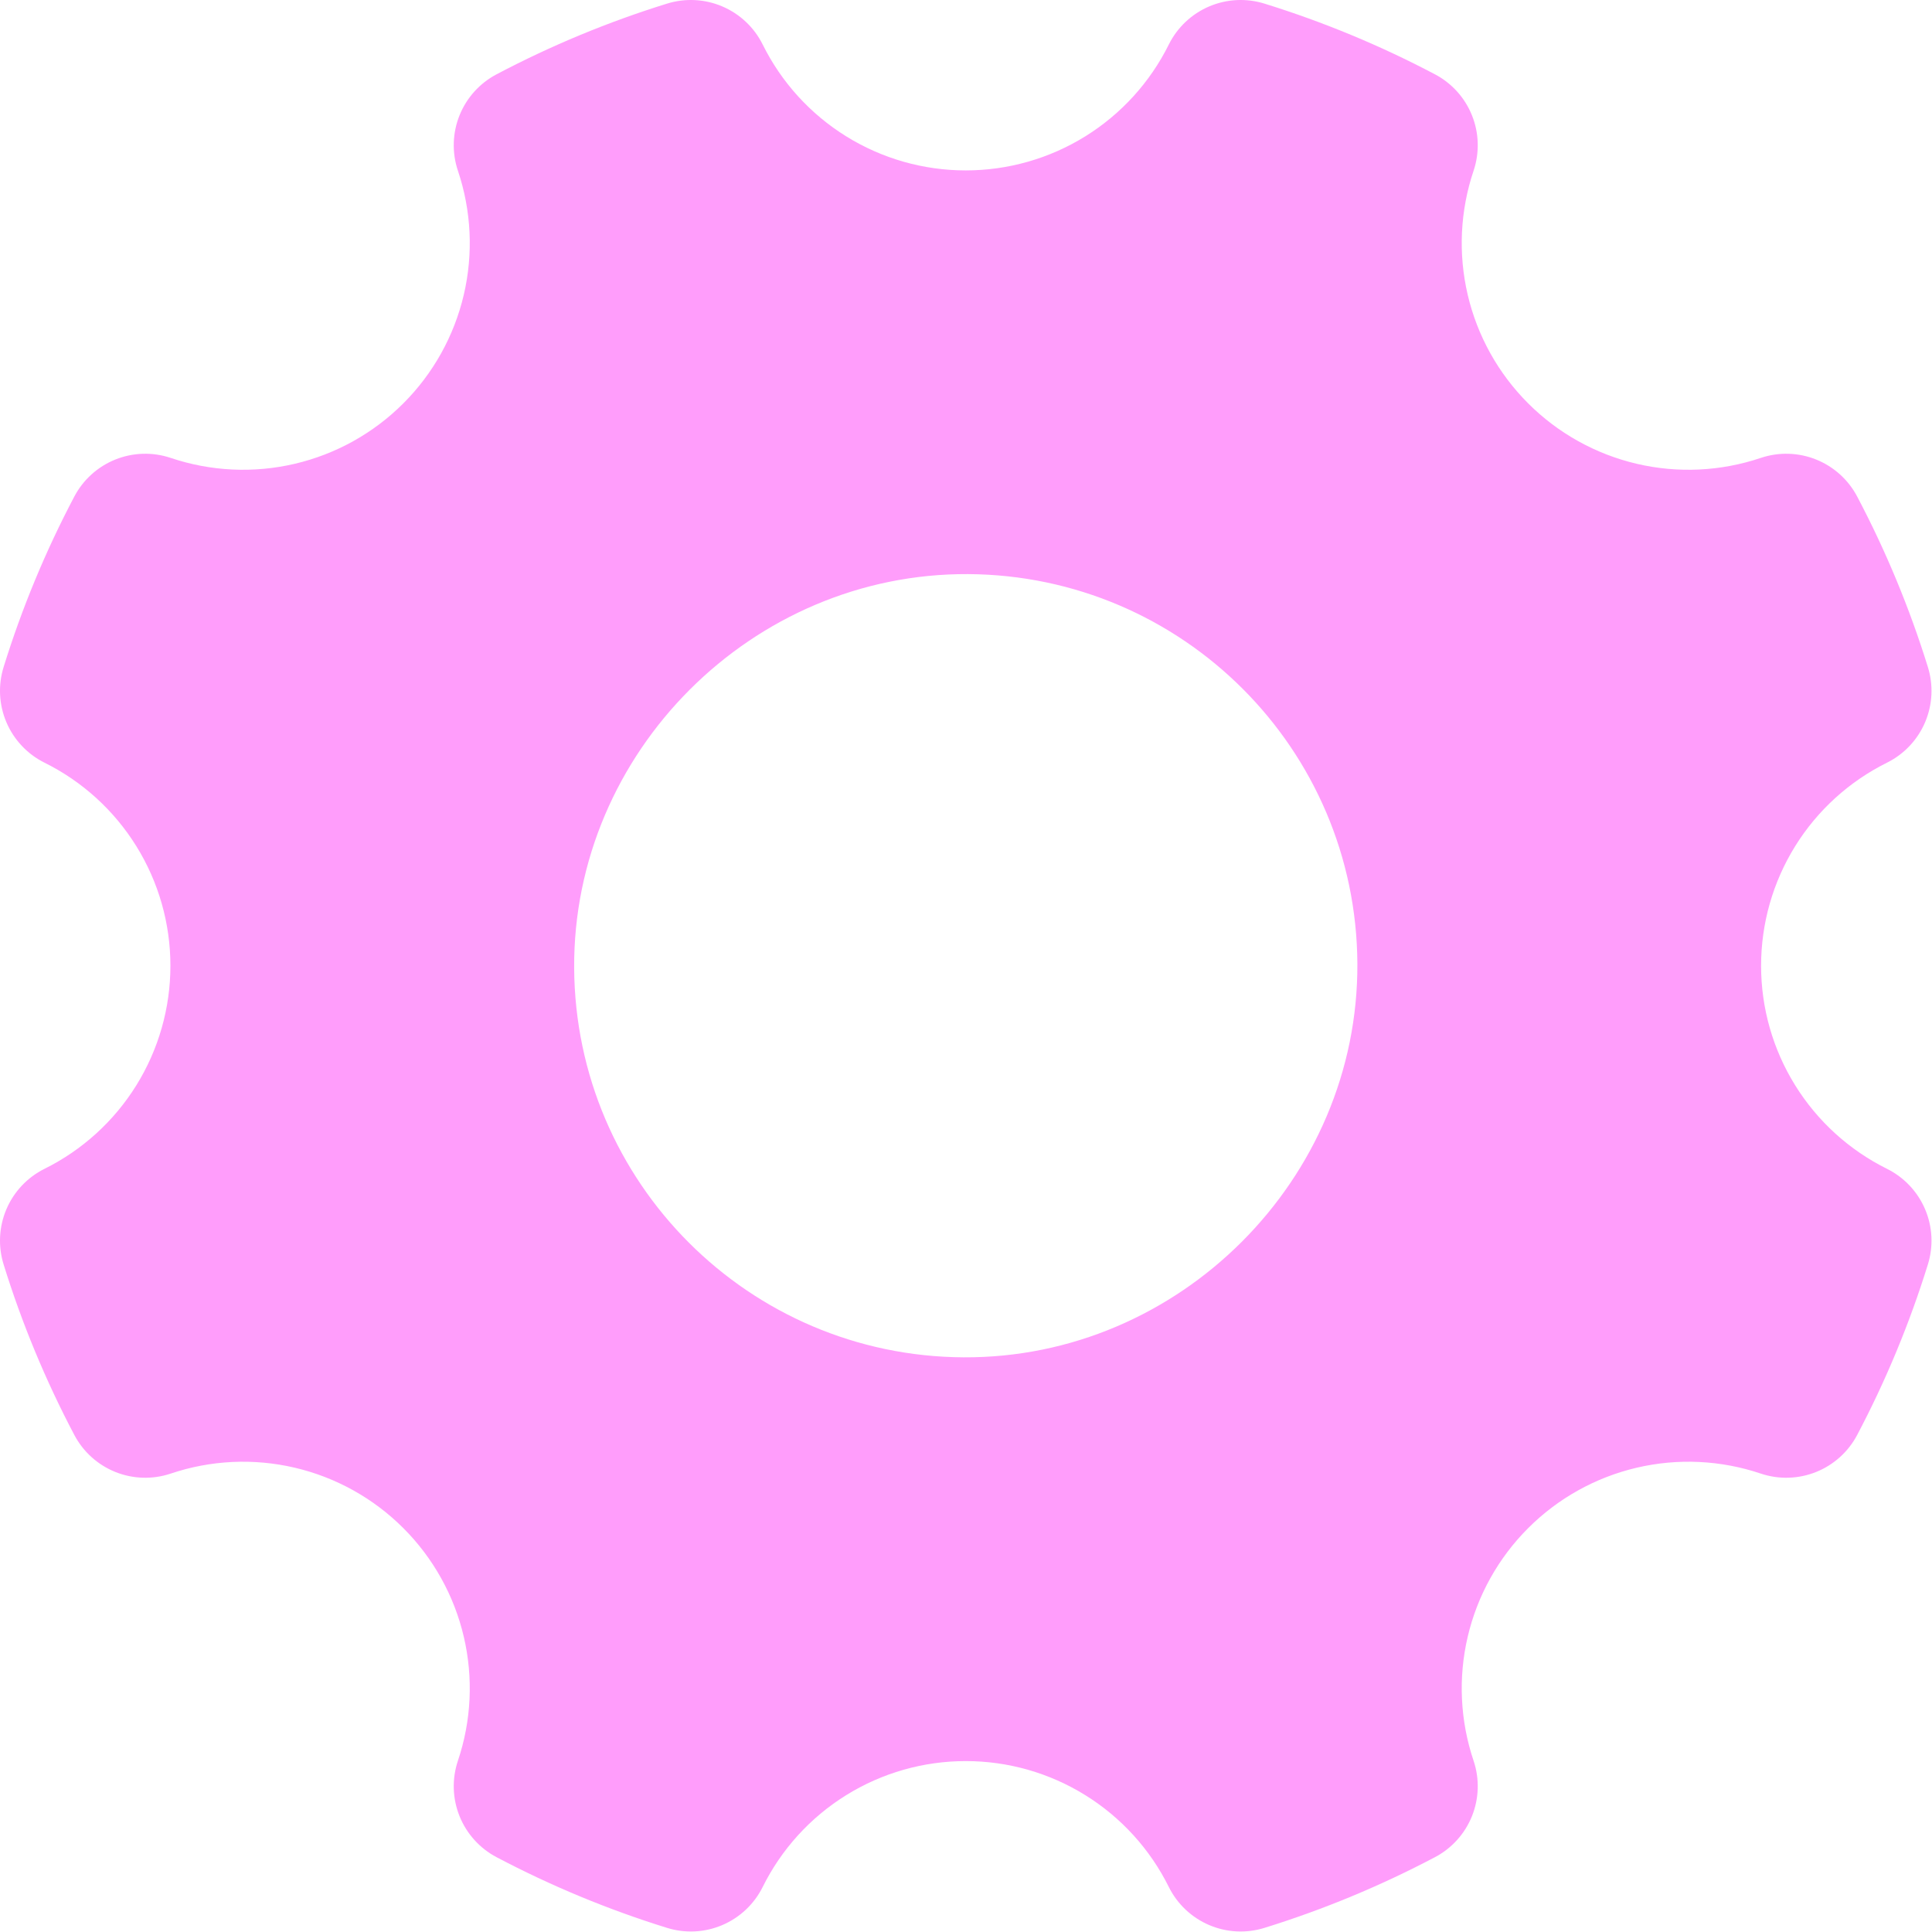 <svg width="1192" height="1192" viewBox="0 0 1192 1192" fill="none" xmlns="http://www.w3.org/2000/svg">
<path d="M1086.55 595.84C1086.55 569.778 1093.82 544.233 1107.57 522.087C1121.31 499.942 1140.97 482.078 1164.32 470.51C1174.84 465.256 1183.14 456.428 1187.74 445.608C1192.35 434.787 1192.94 422.682 1189.43 411.46C1178.17 375.173 1163.59 340.004 1145.86 306.4C1140.4 296.011 1131.42 287.902 1120.53 283.523C1109.64 279.145 1097.55 278.782 1086.42 282.5C1061.73 290.831 1035.2 292.095 1009.83 286.151C984.458 280.207 961.252 267.291 942.83 248.86C924.4 230.439 911.484 207.233 905.539 181.861C899.595 156.49 900.86 129.962 909.19 105.27C912.909 94.138 912.546 82.046 908.168 71.157C903.789 60.267 895.68 51.29 885.29 45.83C851.686 28.104 816.517 13.519 780.23 2.26C769.009 -1.253 756.904 -0.655 746.083 3.946C735.263 8.547 726.434 16.851 721.18 27.37C709.612 50.726 691.746 70.384 669.598 84.126C647.451 97.867 621.904 105.146 595.84 105.14C569.778 105.145 544.233 97.866 522.087 84.124C499.942 70.383 482.078 50.725 470.51 27.37C465.256 16.851 456.428 8.547 445.608 3.946C434.787 -0.655 422.682 -1.253 411.46 2.26C375.173 13.517 340.004 28.103 306.4 45.83C296.011 51.29 287.902 60.267 283.523 71.157C279.145 82.046 278.782 94.138 282.5 105.27C290.831 129.962 292.095 156.49 286.151 181.861C280.207 207.233 267.291 230.439 248.86 248.86C230.439 267.291 207.233 280.207 181.861 286.151C156.49 292.095 129.962 290.831 105.27 282.5C94.138 278.782 82.046 279.145 71.157 283.523C60.267 287.902 51.29 296.011 45.83 306.4C28.103 340.004 13.517 375.173 2.26 411.46C-1.253 422.682 -0.655 434.787 3.946 445.608C8.547 456.428 16.851 465.256 27.37 470.51C50.725 482.078 70.383 499.942 84.124 522.087C97.866 544.233 105.145 569.778 105.14 595.84C105.146 621.904 97.867 647.451 84.126 669.598C70.384 691.746 50.726 709.612 27.37 721.18C16.851 726.434 8.547 735.263 3.946 746.083C-0.655 756.904 -1.253 769.009 2.26 780.23C13.519 816.517 28.104 851.686 45.83 885.29C51.29 895.68 60.267 903.789 71.157 908.168C82.046 912.546 94.138 912.909 105.27 909.19C129.962 900.86 156.49 899.595 181.861 905.539C207.233 911.484 230.439 924.4 248.86 942.83C267.291 961.252 280.207 984.458 286.151 1009.83C292.095 1035.2 290.831 1061.73 282.5 1086.42C278.782 1097.55 279.145 1109.64 283.523 1120.53C287.902 1131.42 296.011 1140.4 306.4 1145.86C340.006 1163.58 375.175 1178.17 411.46 1189.43C422.682 1192.94 434.787 1192.35 445.608 1187.74C456.428 1183.14 465.256 1174.84 470.51 1164.32C482.078 1140.97 499.942 1121.31 522.087 1107.57C544.233 1093.82 569.778 1086.55 595.84 1086.55C621.904 1086.54 647.451 1093.82 669.598 1107.57C691.746 1121.31 709.612 1140.96 721.18 1164.32C726.434 1174.84 735.263 1183.14 746.083 1187.74C756.904 1192.35 769.009 1192.94 780.23 1189.43C816.515 1178.17 851.684 1163.58 885.29 1145.86C895.68 1140.4 903.789 1131.42 908.168 1120.53C912.546 1109.64 912.909 1097.55 909.19 1086.42C900.86 1061.73 899.595 1035.2 905.539 1009.83C911.484 984.458 924.4 961.252 942.83 942.83C961.252 924.4 984.458 911.484 1009.83 905.539C1035.2 899.595 1061.73 900.86 1086.42 909.19C1097.55 912.909 1109.64 912.546 1120.53 908.168C1131.42 903.789 1140.4 895.68 1145.86 885.29C1163.59 851.686 1178.17 816.517 1189.43 780.23C1192.94 769.009 1192.35 756.904 1187.74 746.083C1183.14 735.263 1174.84 726.434 1164.32 721.18C1140.96 709.612 1121.31 691.746 1107.57 669.598C1093.82 647.451 1086.54 621.904 1086.55 595.84ZM594.48 837.44C462.13 836.71 355.01 729.56 354.24 597.21C353.51 464.09 464.09 353.51 597.24 354.21C729.59 354.95 836.74 462.1 837.47 594.45C838.18 727.6 727.6 838.18 594.48 837.44Z" fill="#FF9DFB"/>
</svg>
